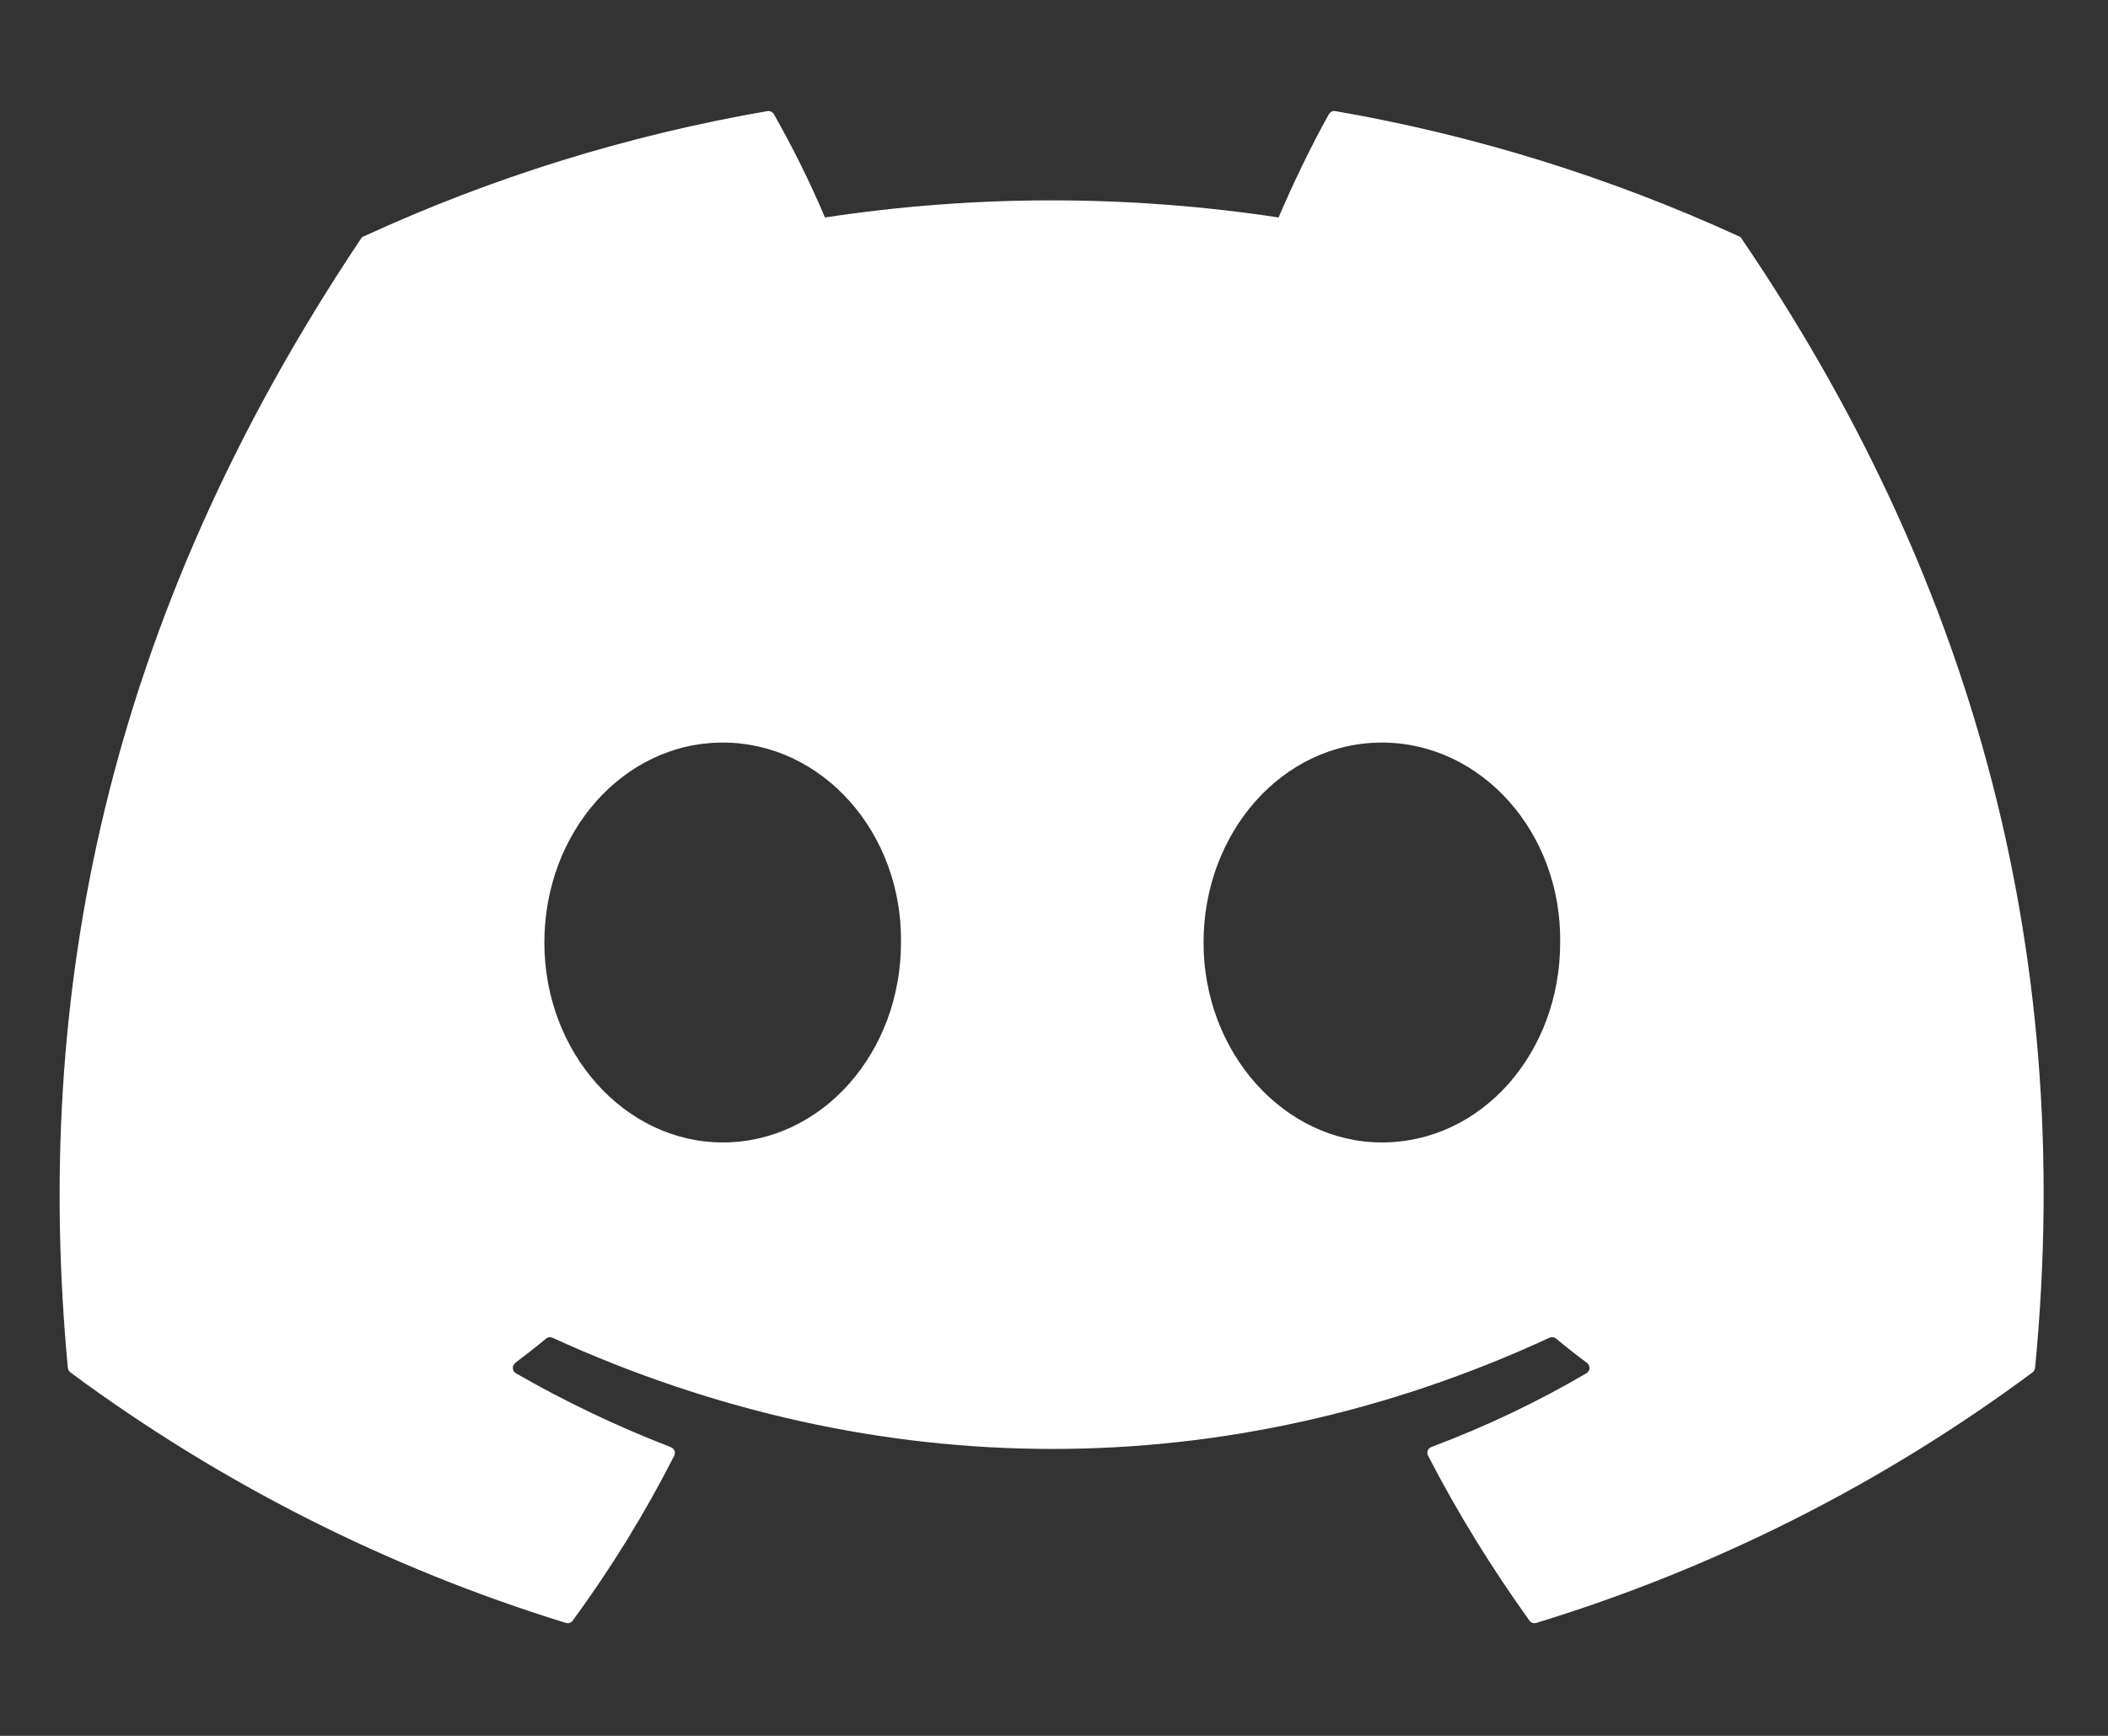 <svg width="17" height="14" viewBox="0 0 17 14" fill="none" xmlns="http://www.w3.org/2000/svg">
<rect x="0" y="0" width="17" height="14" fill="#333333" stroke="none"/>
<path d="M14.026 1.907C12.988 1.431 11.894 1.091 10.769 0.896C10.759 0.894 10.748 0.896 10.739 0.9C10.729 0.905 10.722 0.912 10.717 0.921C10.576 1.171 10.42 1.498 10.311 1.754C9.098 1.57 7.865 1.57 6.653 1.754C6.532 1.469 6.394 1.19 6.241 0.921C6.236 0.912 6.228 0.905 6.219 0.9C6.209 0.896 6.199 0.894 6.189 0.896C5.064 1.09 3.969 1.43 2.932 1.907C2.923 1.91 2.915 1.917 2.911 1.925C0.837 5.024 0.268 8.047 0.547 11.032C0.549 11.047 0.556 11.059 0.568 11.069C1.776 11.963 3.127 12.646 4.563 13.089C4.573 13.092 4.584 13.092 4.594 13.089C4.604 13.085 4.613 13.079 4.619 13.07C4.927 12.65 5.2 12.207 5.437 11.741C5.442 11.731 5.443 11.72 5.442 11.71C5.44 11.699 5.435 11.69 5.427 11.682L5.409 11.671C4.978 11.505 4.561 11.306 4.161 11.076C4.15 11.07 4.141 11.059 4.138 11.047C4.134 11.035 4.135 11.021 4.141 11.01L4.156 10.991C4.24 10.928 4.323 10.863 4.404 10.796C4.411 10.79 4.419 10.787 4.428 10.785C4.437 10.784 4.446 10.785 4.455 10.789C7.074 11.985 9.909 11.985 12.496 10.789C12.504 10.785 12.514 10.784 12.523 10.785C12.533 10.786 12.541 10.79 12.549 10.796C12.629 10.863 12.712 10.928 12.797 10.991C12.804 10.996 12.809 11.002 12.813 11.01C12.817 11.018 12.819 11.026 12.819 11.035C12.818 11.043 12.816 11.051 12.811 11.059C12.806 11.066 12.8 11.072 12.793 11.076C12.394 11.31 11.976 11.508 11.544 11.67C11.537 11.672 11.531 11.677 11.525 11.682C11.52 11.687 11.516 11.693 11.514 11.7C11.511 11.707 11.51 11.714 11.511 11.721C11.511 11.728 11.513 11.735 11.517 11.741C11.757 12.206 12.032 12.65 12.334 13.07C12.34 13.079 12.349 13.085 12.359 13.089C12.369 13.092 12.38 13.092 12.39 13.089C13.829 12.649 15.182 11.966 16.391 11.069C16.397 11.065 16.402 11.059 16.405 11.053C16.409 11.046 16.411 11.039 16.412 11.032C16.746 7.581 15.853 4.583 14.046 1.926C14.044 1.921 14.042 1.917 14.038 1.914C14.035 1.911 14.03 1.908 14.026 1.907ZM5.828 9.214C5.039 9.214 4.39 8.49 4.39 7.602C4.39 6.714 5.027 5.989 5.828 5.989C6.635 5.989 7.278 6.719 7.266 7.602C7.266 8.49 6.629 9.214 5.828 9.214ZM11.144 9.214C10.356 9.214 9.706 8.49 9.706 7.602C9.706 6.714 10.343 5.989 11.144 5.989C11.951 5.989 12.595 6.719 12.582 7.602C12.582 8.49 11.951 9.214 11.144 9.214Z" fill="white"/>
</svg>
